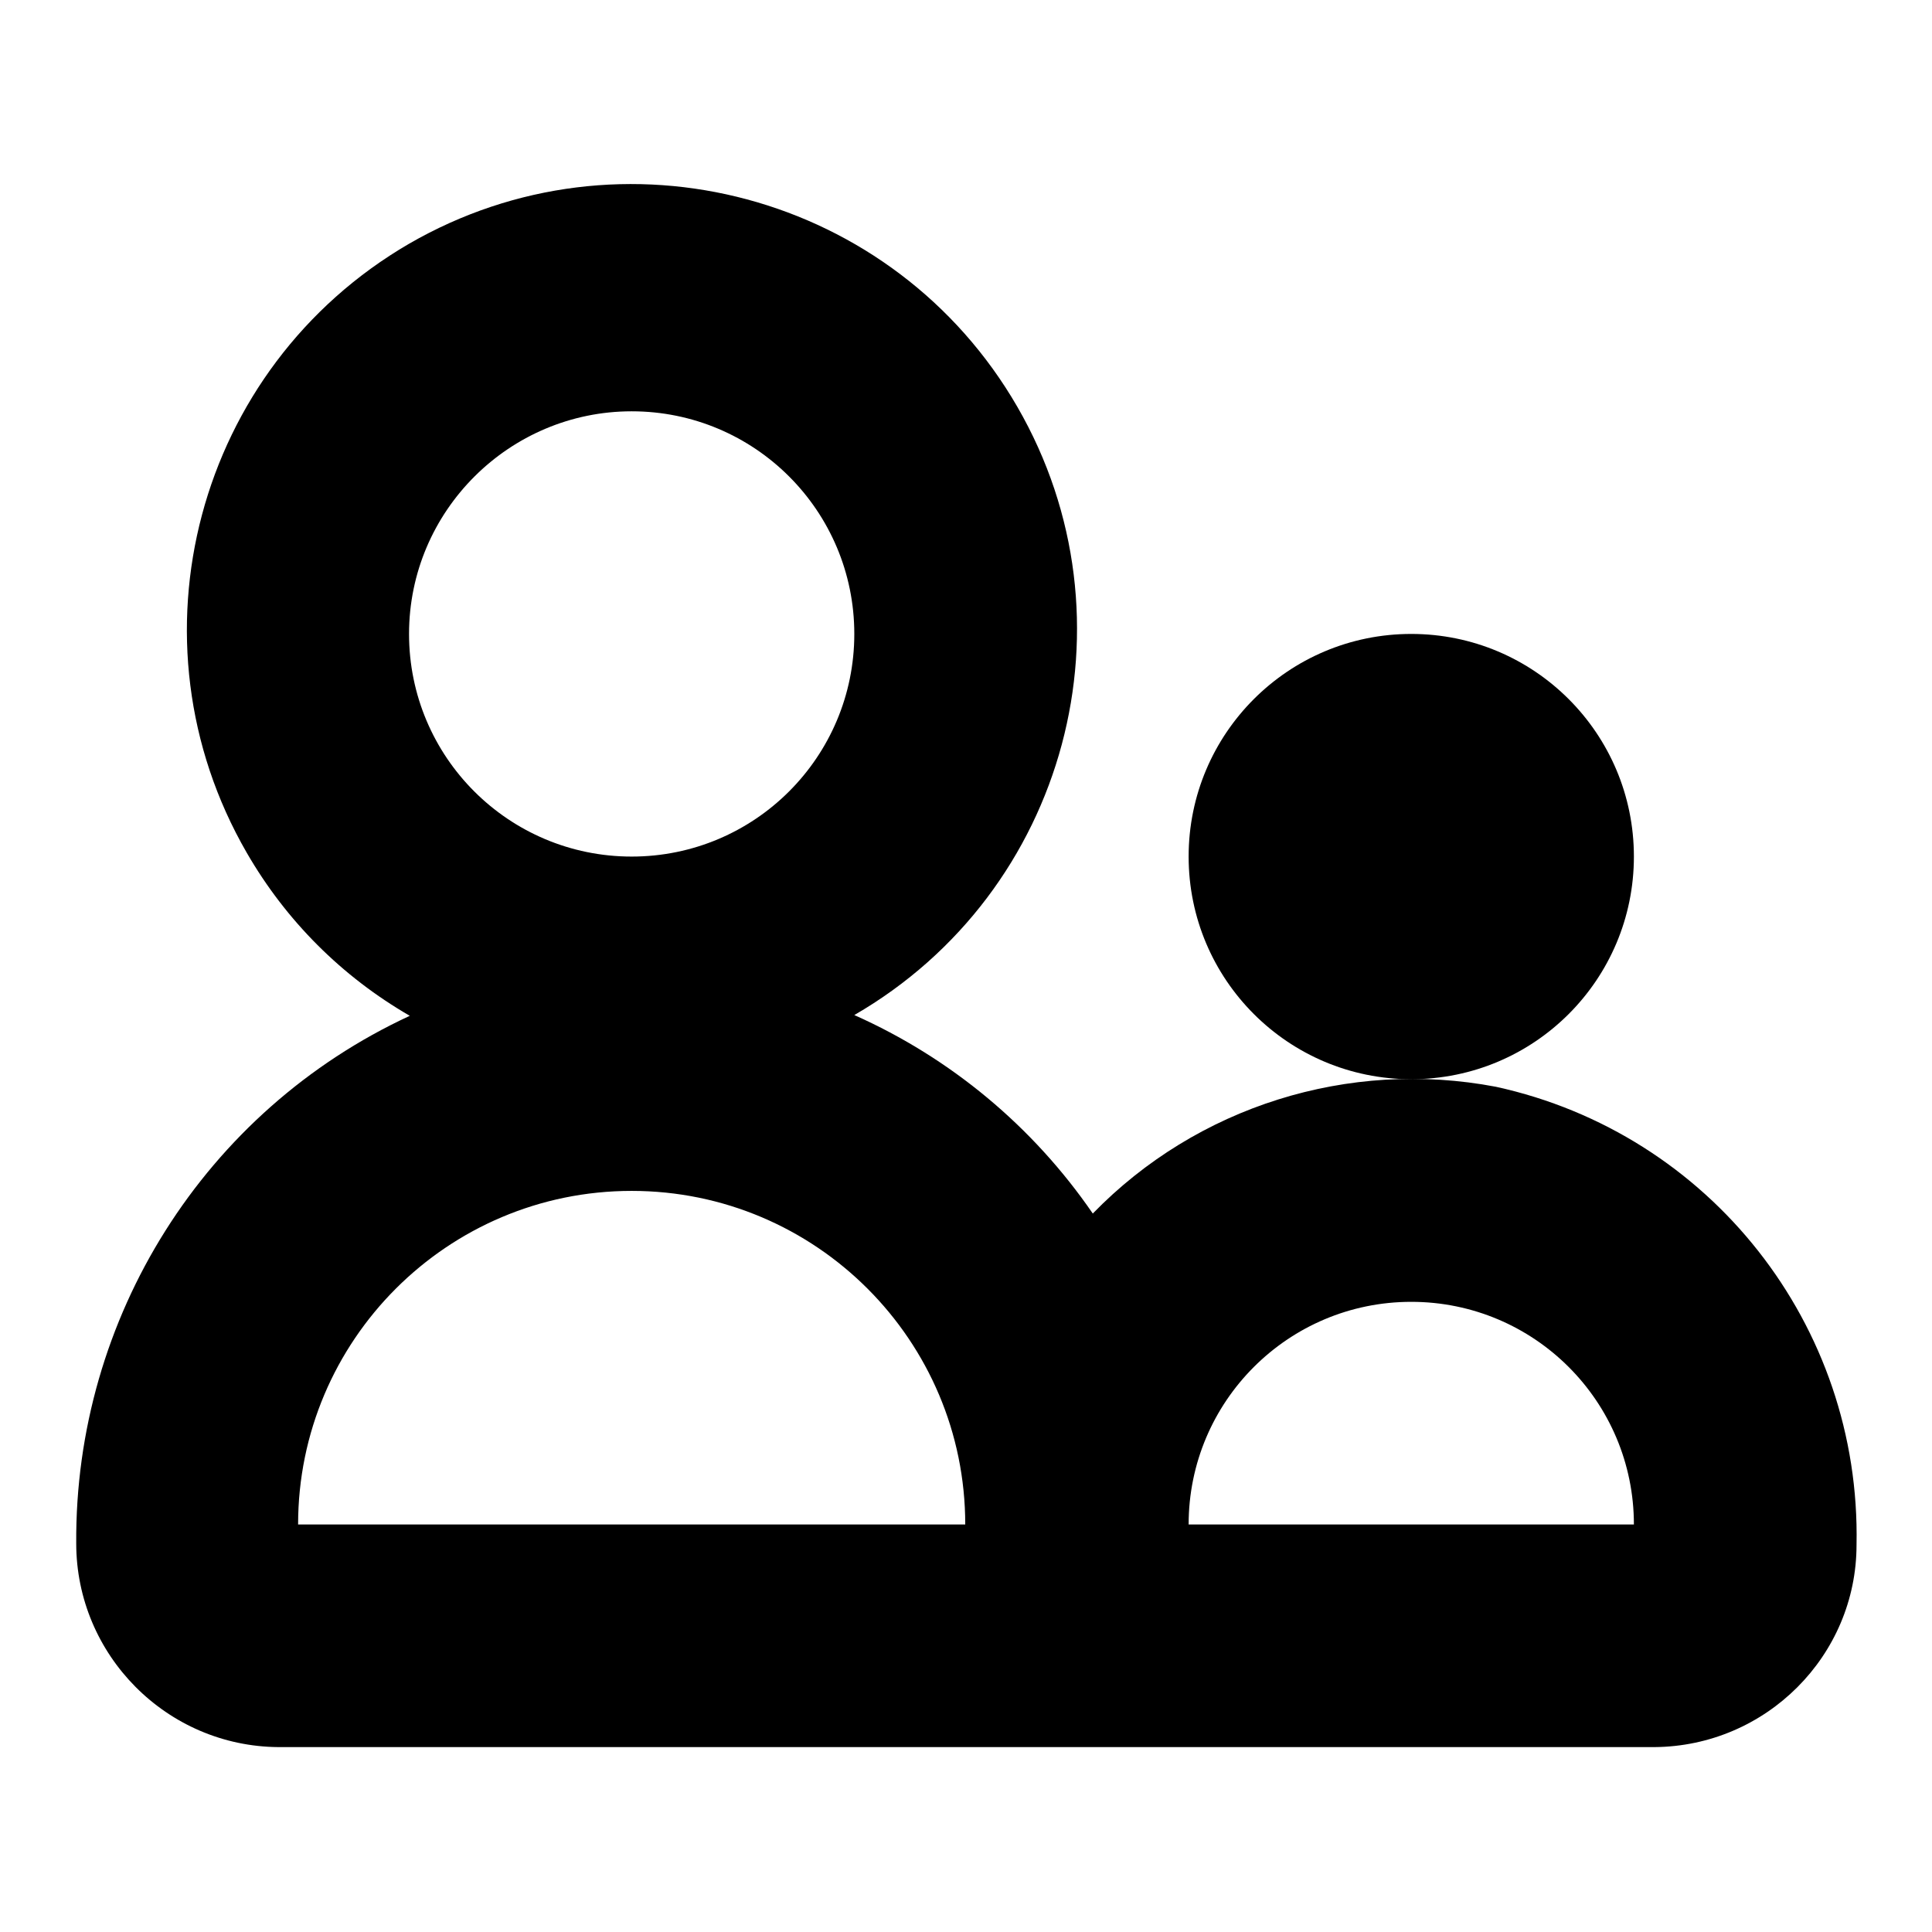<?xml version="1.0" encoding="utf-8"?>
<!-- Svg Vector Icons : http://www.onlinewebfonts.com/icon -->
<!DOCTYPE svg PUBLIC "-//W3C//DTD SVG 1.1//EN" "http://www.w3.org/Graphics/SVG/1.1/DTD/svg11.dtd">
<svg version="1.1" xmlns="http://www.w3.org/2000/svg" xmlns:xlink="http://www.w3.org/1999/xlink" x="0px" y="0px" viewBox="0 0 256 256" enable-background="new 0 0 256 256" xml:space="preserve">
<g> <path fill="#000000" d="M198.2,144c-19.5-3.7-39.6,2.6-53.4,16.8c-7.9-11.5-18.8-20.6-31.6-26.3c28.2-16.3,37.9-52.4,21.6-80.6 c-16.3-28.2-52.4-37.9-80.6-21.6C26,48.7,16.4,84.8,32.7,113c5.2,9,12.6,16.4,21.6,21.6c-27.2,12.6-44.4,40-44.2,69.9 c0,14.8,12,26.9,26.8,27h182.3c14.8-0.1,26.8-12.1,26.8-26.8C246.6,175.6,226.6,150.2,198.2,144L198.2,144z M83.7,54.5 c16.3,0,29.5,13.2,29.5,29.5s-13.2,29.5-29.5,29.5S54.2,100.3,54.2,84l0,0C54.2,67.7,67.5,54.5,83.7,54.5z M39.5,202 c0-24.4,19.8-44.2,44.2-44.2c24.4,0,44.2,19.8,44.2,44.2H39.5z M157.5,202c0-16.3,13.2-29.5,29.5-29.5s29.5,13.2,29.5,29.5H157.5z" /> <path fill="#000000" d="M157.5,113.5c0,16.3,13.2,29.5,29.5,29.5s29.5-13.2,29.5-29.5S203.3,84,187,84S157.5,97.2,157.5,113.5 L157.5,113.5z"/></g>
</svg>